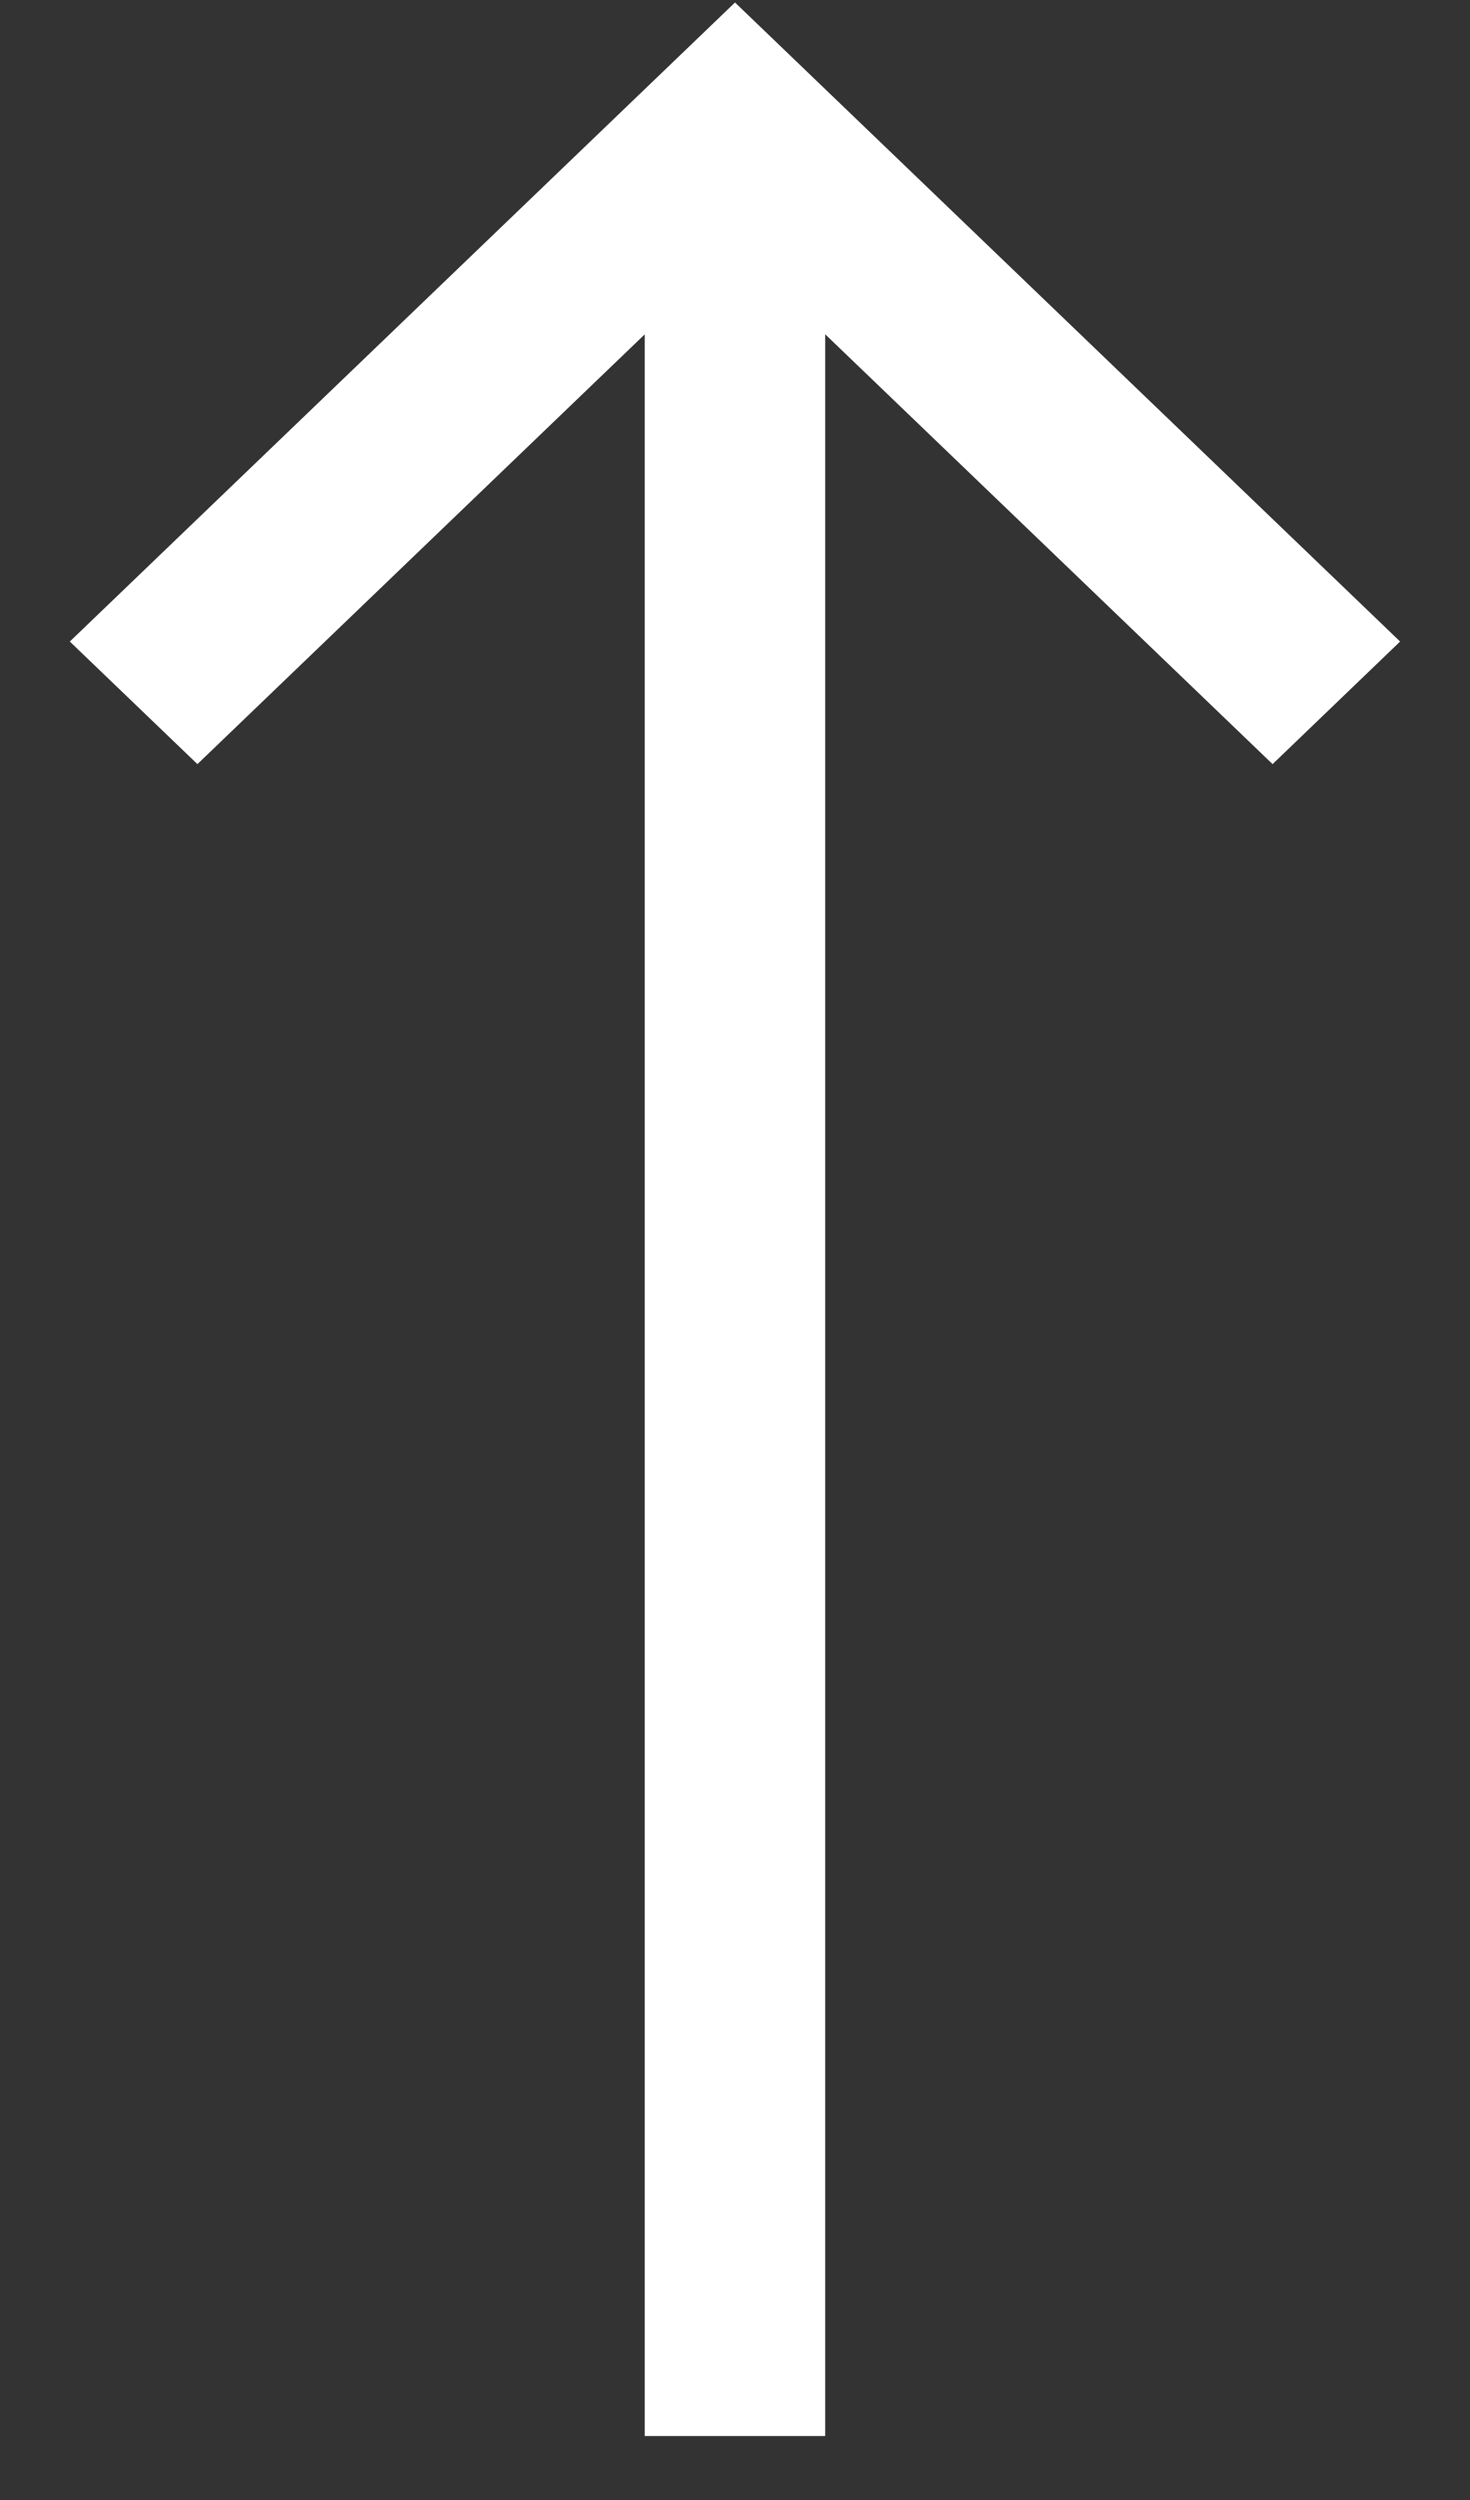 <svg width="20" height="34" viewBox="0 0 20 34" fill="none" xmlns="http://www.w3.org/2000/svg">
<rect x="0" y="0" width="20" height="34" fill="#333333" stroke="none"/>
<path fill-rule="evenodd" clip-rule="evenodd" d="M11.227 4.546L11.227 33.13L8.772 33.13L8.772 4.547L2.686 10.392L0.95 8.725L10 0.034L19.049 8.725L17.314 10.392L11.227 4.546Z" fill="white"/>
</svg>
